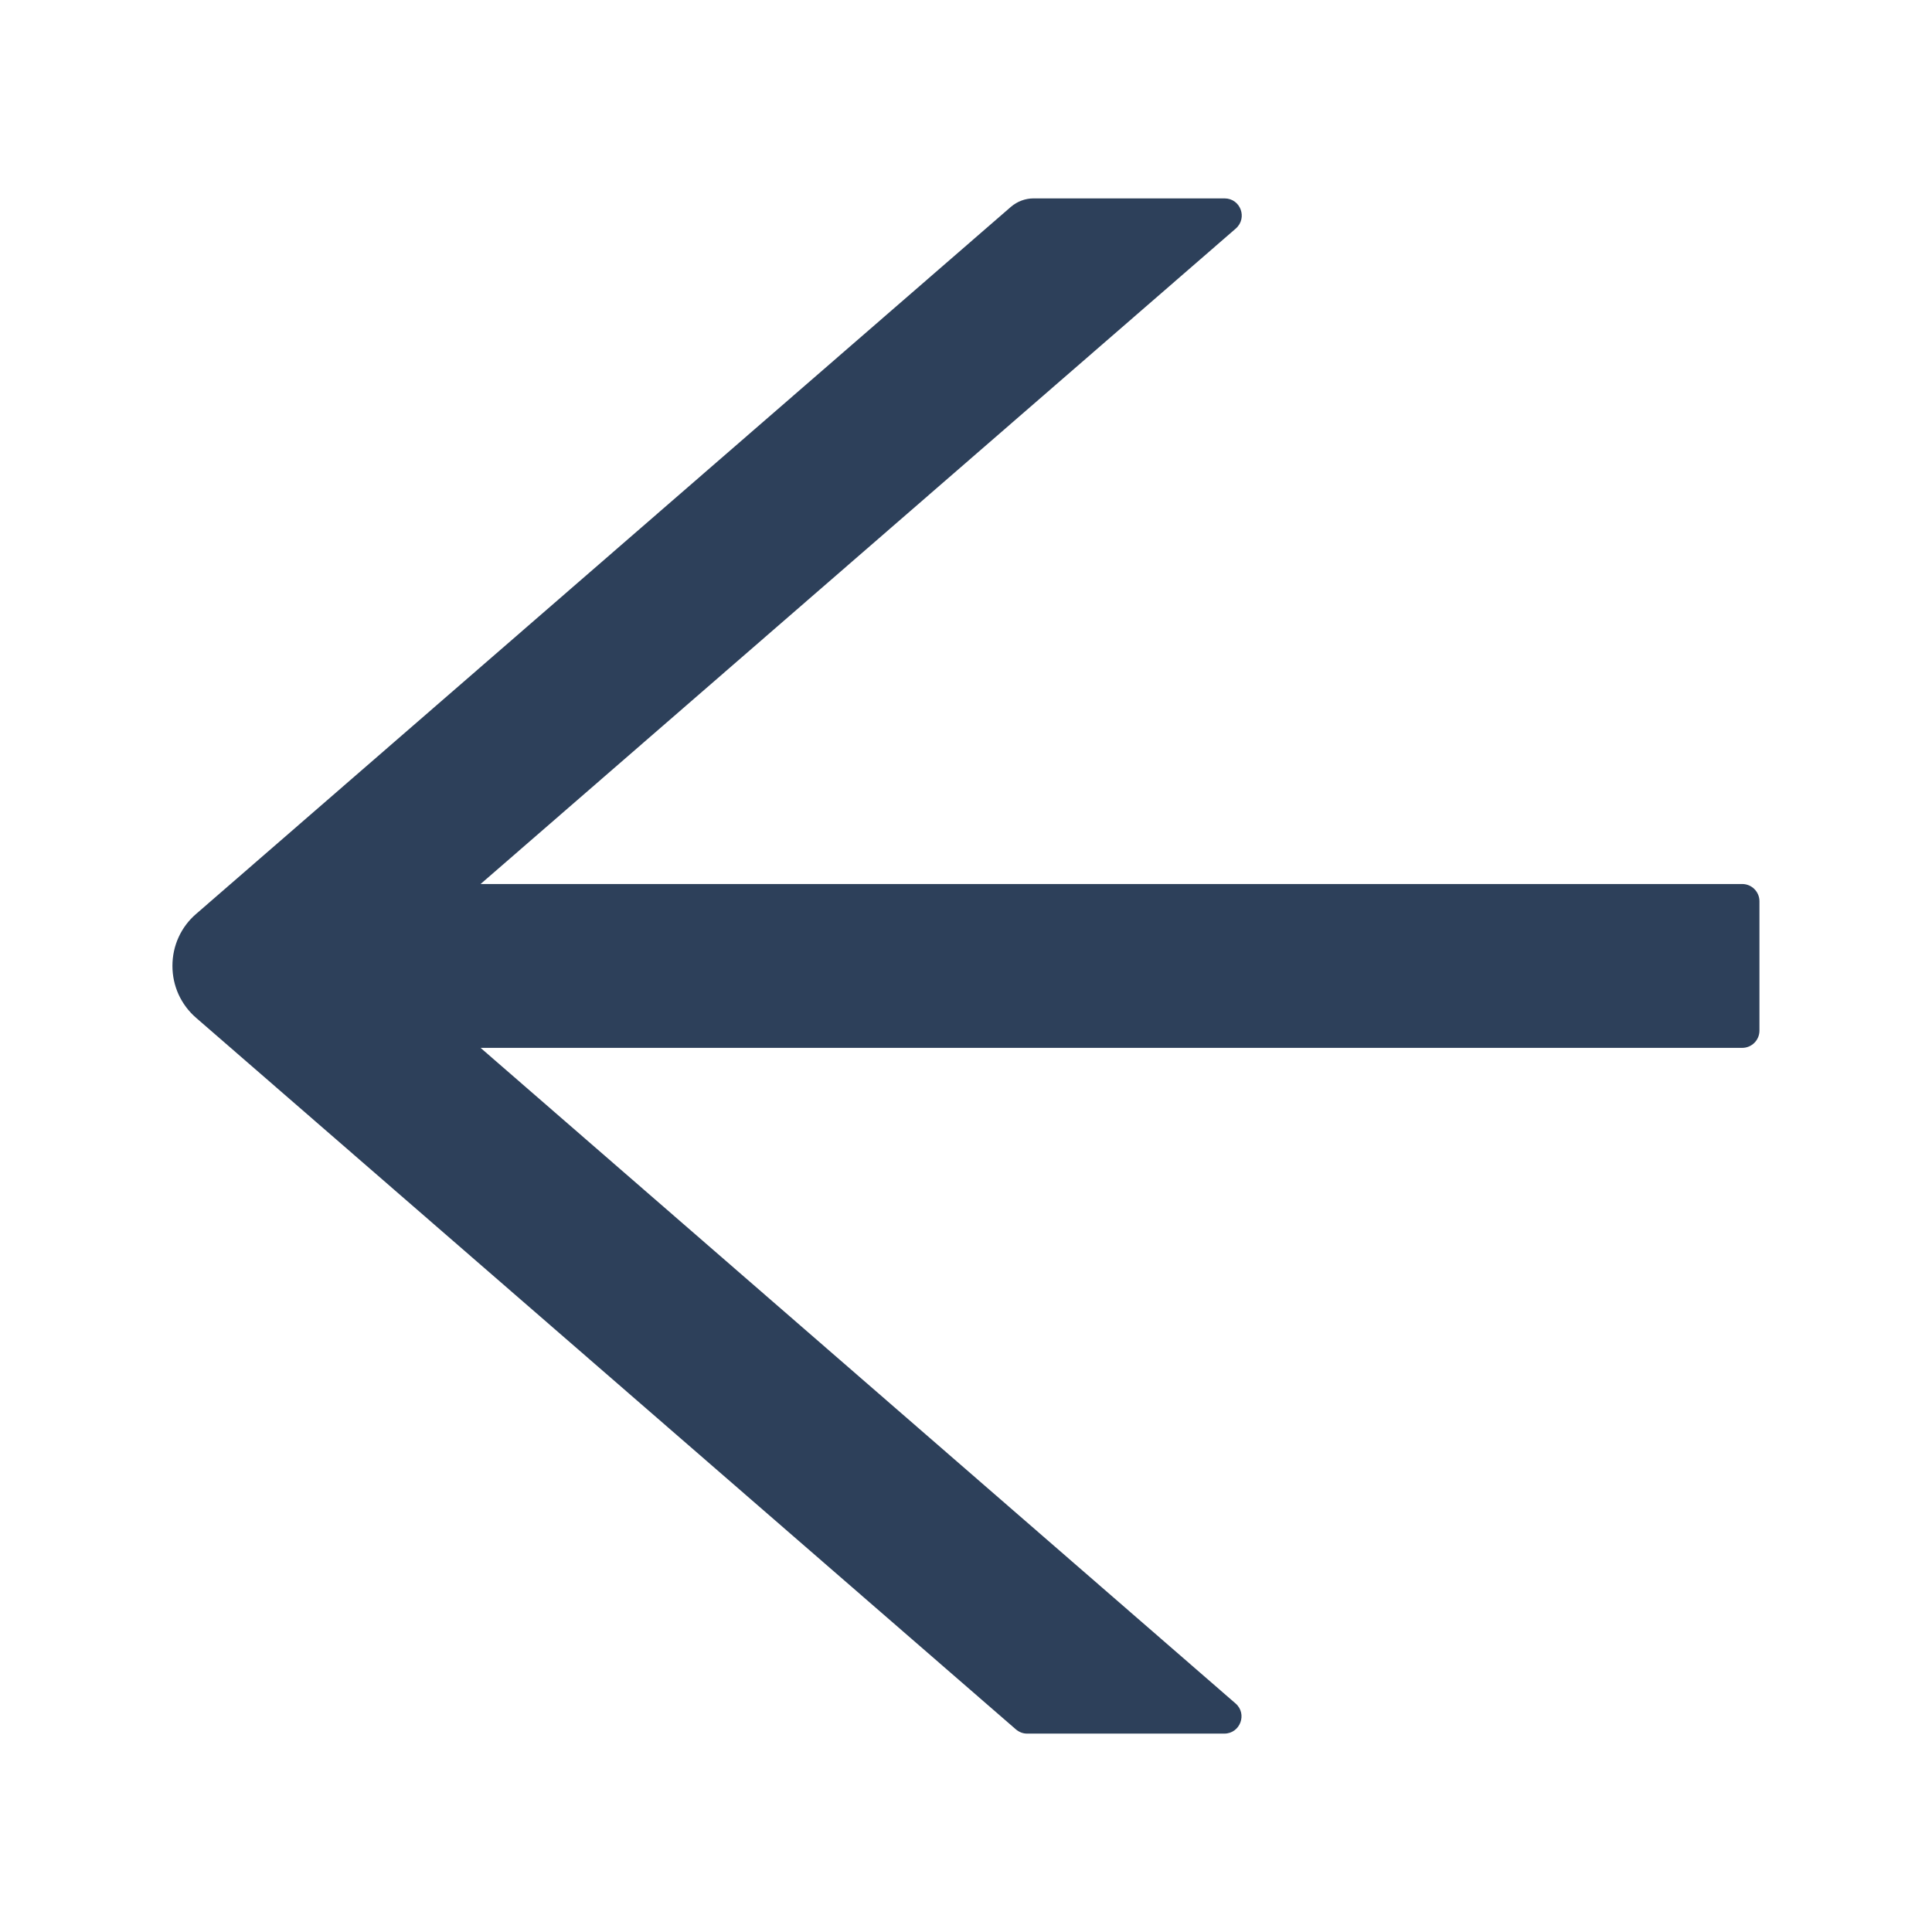<svg width="16" height="16" viewBox="0 0 16 16" fill="none" xmlns="http://www.w3.org/2000/svg">
<g id="ArrowLeft">
<path id="Vector" d="M14.428 7.321H3.98L10.234 1.893C10.334 1.805 10.273 1.643 10.141 1.643H8.56C8.491 1.643 8.425 1.668 8.373 1.712L1.625 7.568C1.563 7.621 1.513 7.687 1.479 7.762C1.445 7.836 1.428 7.917 1.428 7.999C1.428 8.081 1.445 8.161 1.479 8.236C1.513 8.31 1.563 8.377 1.625 8.43L8.412 14.321C8.439 14.344 8.471 14.357 8.505 14.357H10.139C10.271 14.357 10.332 14.193 10.232 14.107L3.98 8.678H14.428C14.507 8.678 14.571 8.614 14.571 8.535V7.464C14.571 7.385 14.507 7.321 14.428 7.321Z" fill="#2D405A"/>
</g>
</svg>
